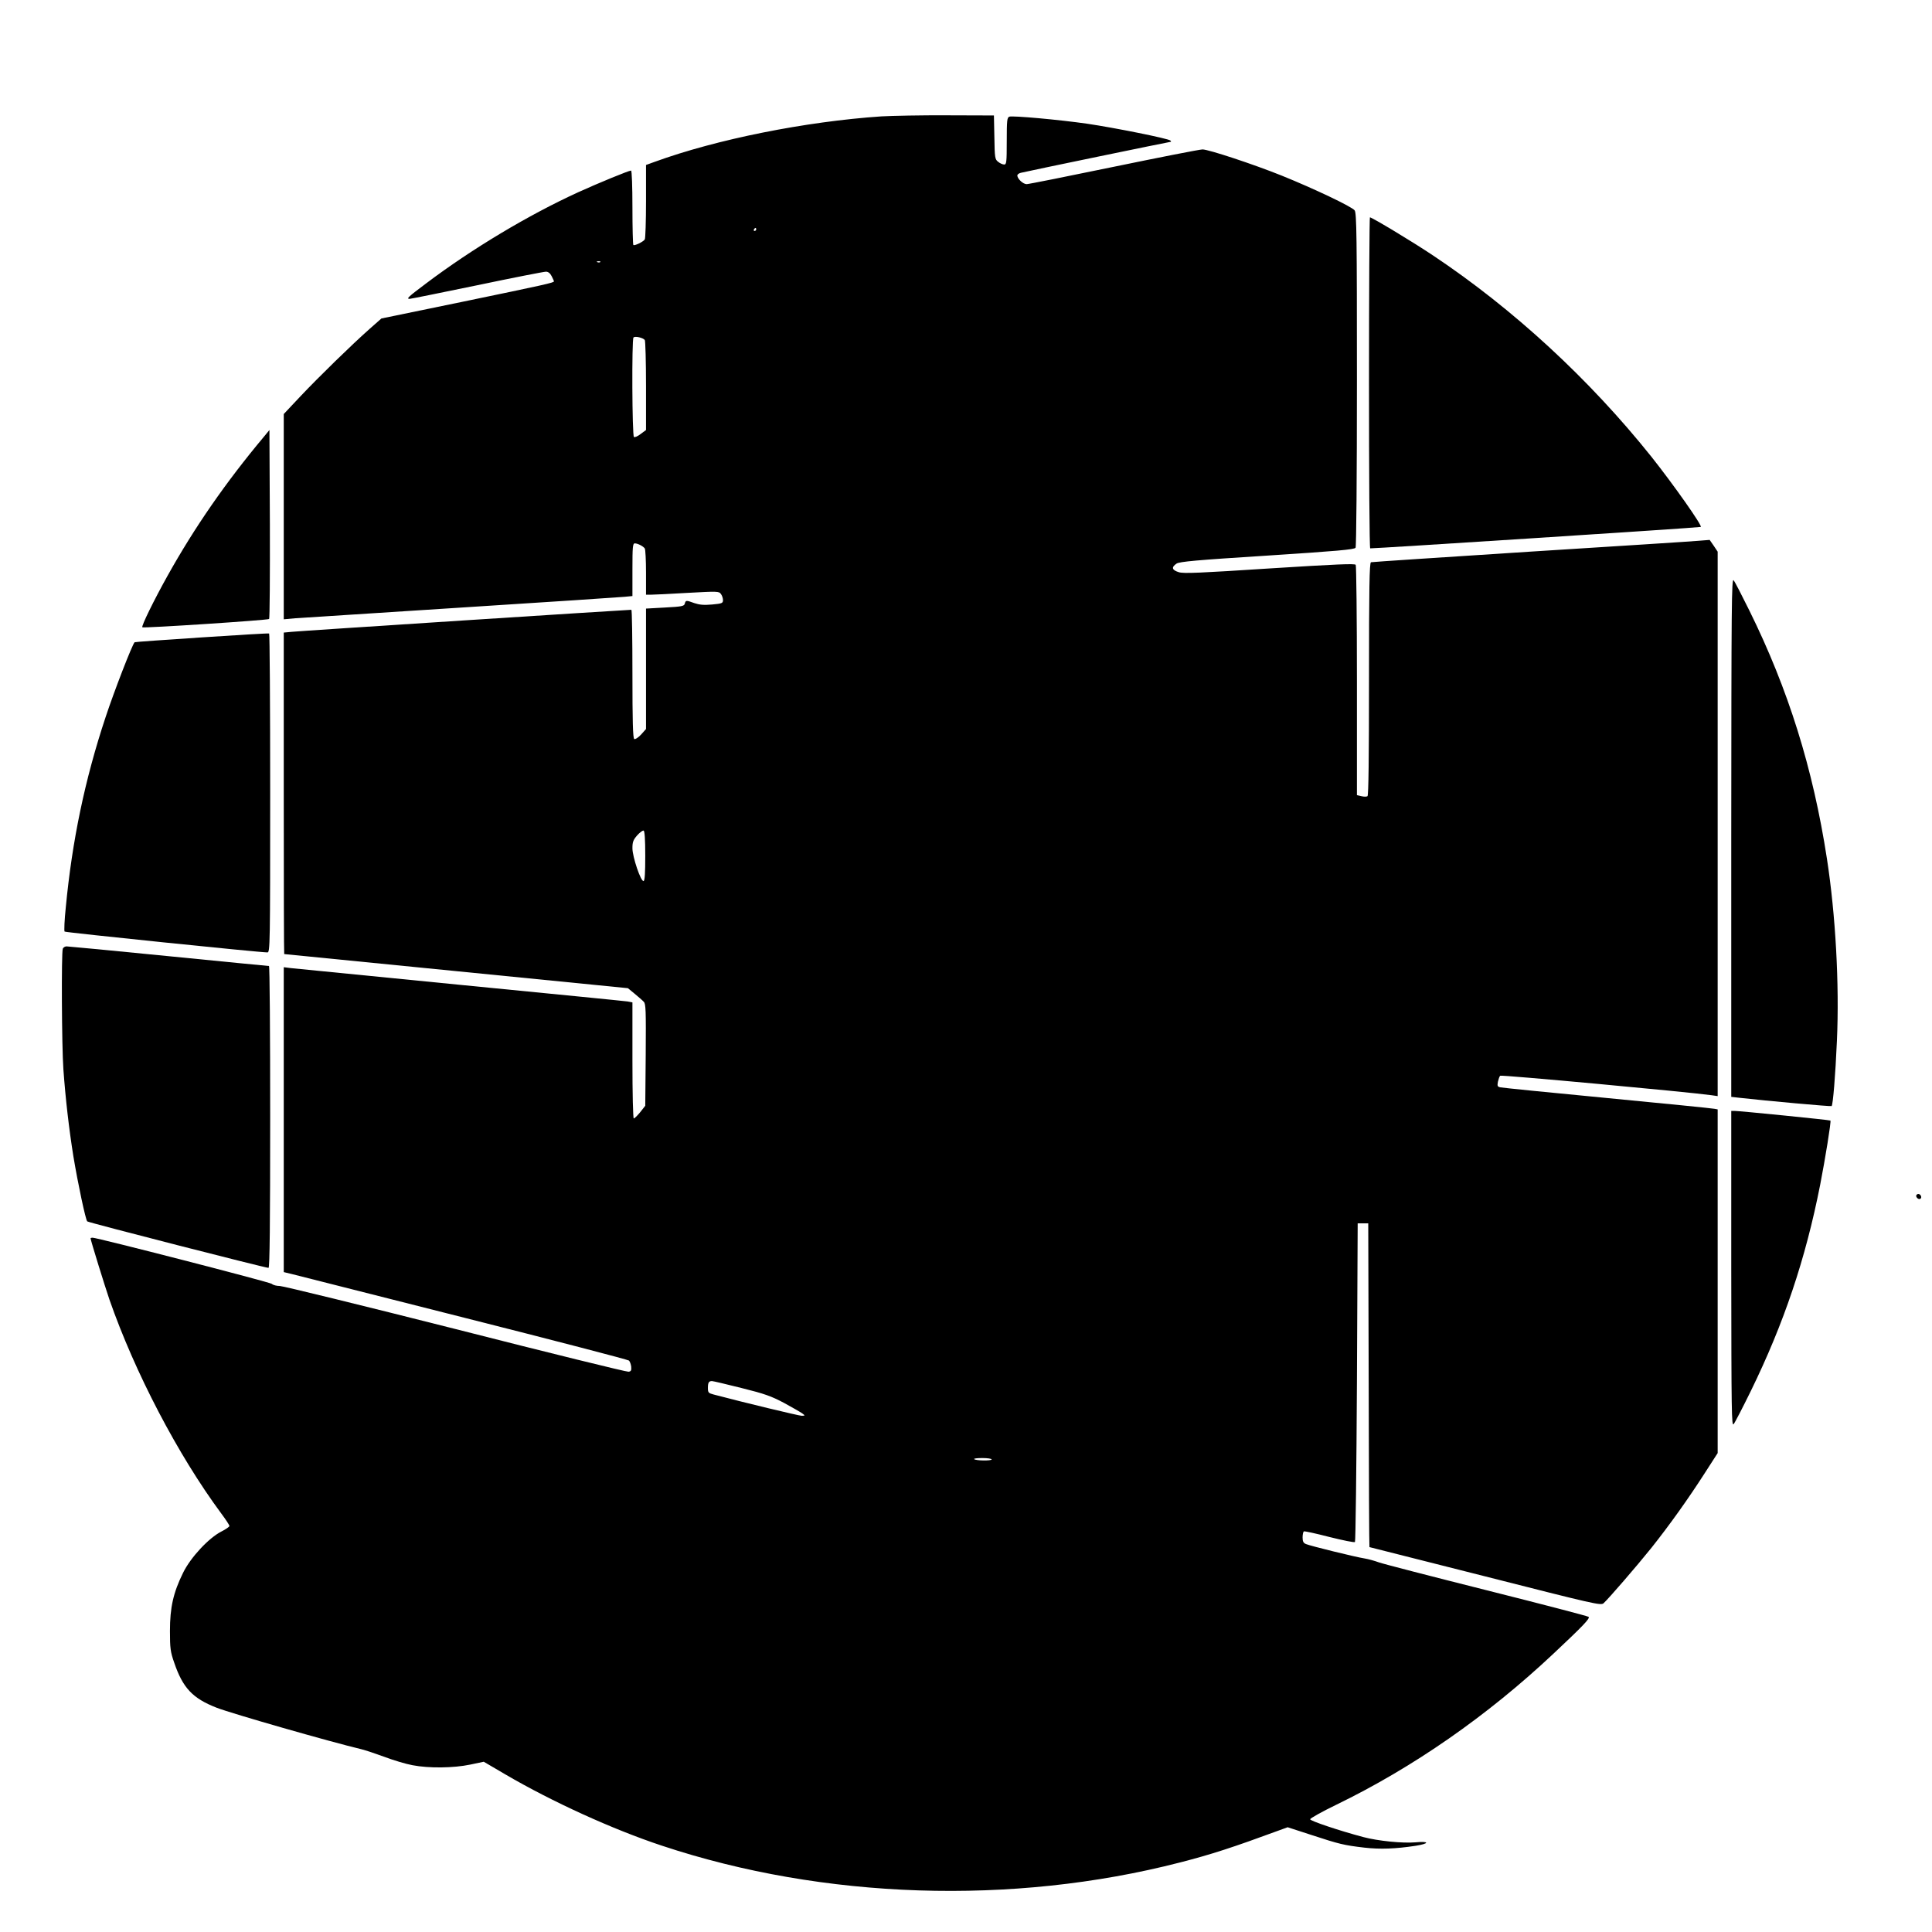 <?xml version="1.0" standalone="no"?>
<!DOCTYPE svg PUBLIC "-//W3C//DTD SVG 20010904//EN"
 "http://www.w3.org/TR/2001/REC-SVG-20010904/DTD/svg10.dtd">
<svg version="1.0" xmlns="http://www.w3.org/2000/svg"
 width="1280pt" height="1280pt" viewBox="0 0 1280 1280"
 preserveAspectRatio="xMidYMid meet">
<g transform="translate(0,1280) scale(0.1,-0.1)"
fill="#000000" stroke="none">
<path d="M5840 12029 c-503 -34 -1093 -152 -1502 -301 l-58 -21 0 -241 c0
-132 -4 -246 -8 -252 -10 -16 -68 -44 -76 -37 -3 4 -6 116 -6 250 0 137 -4
243 -9 243 -15 0 -217 -83 -351 -144 -328 -150 -701 -373 -1006 -603 -120 -90
-134 -103 -110 -103 8 0 209 41 447 90 238 50 443 90 456 90 15 0 28 -10 38
-30 8 -16 15 -31 15 -34 0 -9 -58 -22 -609 -136 l-534 -110 -76 -67 c-123
-109 -337 -318 -459 -447 l-112 -119 0 -680 0 -680 78 7 c42 3 538 35 1102 71
564 36 1049 68 1078 71 l52 5 0 175 c0 151 2 174 16 174 19 0 56 -19 66 -34 4
-6 8 -77 8 -158 l0 -148 33 0 c17 0 126 5 241 12 200 11 209 11 222 -7 8 -10
14 -29 14 -41 0 -20 -6 -23 -72 -29 -55 -5 -84 -2 -117 9 -55 20 -58 20 -64
-3 -4 -17 -19 -20 -131 -26 l-126 -7 0 -399 0 -399 -33 -37 c-20 -21 -39 -33
-45 -29 -9 5 -12 120 -12 432 0 233 -3 424 -7 424 -28 0 -2209 -141 -2250
-146 l-53 -5 0 -1065 c0 -585 1 -1064 3 -1065 1 0 514 -51 1139 -113 l1138
-113 45 -37 c24 -20 52 -44 60 -53 14 -13 15 -57 13 -352 l-3 -337 -33 -42
c-19 -23 -38 -42 -43 -42 -5 0 -9 158 -9 385 l0 384 -32 6 c-18 3 -517 52
-1108 110 -591 58 -1096 108 -1122 111 l-48 6 0 -1010 0 -1010 58 -14 c31 -8
543 -138 1137 -288 594 -150 1085 -278 1092 -284 6 -6 13 -24 15 -41 2 -24 -1
-31 -18 -33 -11 -2 -528 125 -1147 283 -620 157 -1143 285 -1163 285 -21 0
-45 6 -53 14 -14 12 -1157 306 -1188 306 -7 0 -13 -2 -13 -4 0 -12 94 -315
125 -406 168 -482 453 -1028 740 -1416 30 -40 55 -78 55 -84 0 -5 -24 -22 -52
-36 -85 -43 -205 -172 -255 -274 -65 -132 -87 -230 -87 -385 0 -115 3 -139 28
-210 57 -168 122 -237 281 -299 104 -40 749 -225 959 -275 28 -7 97 -30 154
-51 58 -22 141 -47 185 -55 109 -21 271 -19 382 4 l90 19 145 -85 c308 -180
709 -363 1035 -471 1070 -356 2323 -397 3430 -112 211 54 357 102 653 211 l63
23 157 -51 c186 -61 215 -68 351 -84 106 -12 207 -8 339 12 95 15 94 32 -1 23
-85 -7 -247 9 -345 35 -158 42 -352 107 -352 118 0 6 78 50 173 96 507 246
1000 588 1439 1001 195 183 244 234 233 244 -6 5 -309 84 -675 176 -366 92
-687 175 -715 185 -27 10 -70 22 -95 26 -59 9 -359 83 -387 95 -18 7 -23 18
-23 44 0 19 4 37 8 40 5 3 81 -14 170 -37 89 -22 165 -38 169 -33 4 4 10 481
13 1059 l5 1052 35 0 35 0 3 -1072 c1 -590 3 -1073 5 -1073 1 0 346 -88 767
-194 724 -184 766 -194 784 -178 34 31 219 245 317 367 120 151 245 326 354
496 l85 132 0 1138 0 1139 -22 4 c-13 3 -331 35 -708 71 -377 36 -696 68 -709
71 -20 4 -22 9 -17 37 4 17 10 35 15 40 7 7 1240 -107 1399 -129 l42 -6 0
1804 0 1803 -26 39 -27 39 -76 -6 c-42 -4 -544 -36 -1116 -72 -572 -37 -1046
-68 -1052 -70 -10 -4 -13 -167 -13 -774 0 -515 -3 -772 -10 -776 -6 -4 -24 -4
-40 0 l-30 7 0 756 c0 416 -4 763 -8 770 -7 9 -125 4 -570 -24 -462 -30 -570
-35 -602 -25 -46 14 -51 33 -15 57 20 13 128 23 601 53 461 30 577 40 585 52
5 8 9 467 9 1114 0 946 -2 1103 -15 1121 -16 24 -274 146 -482 230 -189 76
-486 174 -526 174 -18 0 -283 -52 -588 -115 -304 -63 -565 -115 -577 -115 -24
0 -61 35 -62 57 0 7 10 15 23 18 53 13 983 205 991 205 6 0 6 3 0 9 -12 13
-372 85 -549 111 -187 27 -497 55 -518 47 -15 -6 -17 -25 -17 -162 0 -141 -2
-155 -17 -155 -10 0 -28 8 -40 18 -21 16 -23 26 -25 162 l-3 145 -310 1 c-170
1 -366 -3 -435 -7z m-830 -749 c0 -5 -5 -10 -11 -10 -5 0 -7 5 -4 10 3 6 8 10
11 10 2 0 4 -4 4 -10z m-1033 -216 c-3 -3 -12 -4 -19 -1 -8 3 -5 6 6 6 11 1
17 -2 13 -5z m295 -517 c4 -6 8 -143 8 -304 l0 -292 -35 -26 c-19 -15 -39 -24
-45 -20 -12 7 -15 647 -3 659 11 11 65 -2 75 -17z m3 -3417 c0 -113 -3 -164
-11 -167 -18 -6 -74 160 -74 217 0 41 5 55 31 85 18 20 37 34 43 32 7 -2 11
-56 11 -167z m638 -3526 c153 -38 197 -54 282 -99 55 -30 109 -61 120 -69 20
-15 20 -15 -3 -16 -18 0 -388 89 -584 141 -34 9 -38 13 -38 43 0 36 6 46 27
46 8 0 96 -21 196 -46z m1657 -473 c0 -10 -105 -9 -116 2 -4 4 20 7 54 7 34 0
62 -4 62 -9z"/>
<path d="M9070 10266 c0 -602 3 -1097 8 -1099 5 -3 2179 137 2190 142 13 6
-181 281 -327 465 -411 514 -914 978 -1446 1333 -136 91 -405 253 -419 253 -3
0 -6 -492 -6 -1094z"/>
<path d="M1748 9906 c-252 -301 -459 -600 -637 -919 -90 -161 -176 -336 -168
-343 7 -7 831 47 840 55 4 4 6 287 5 630 l-3 622 -37 -45z"/>
<path d="M11470 7254 l0 -1721 53 -6 c186 -21 608 -59 612 -55 9 9 25 202 35
432 17 374 -9 837 -66 1206 -92 598 -256 1123 -514 1645 -49 99 -95 189 -104
200 -14 18 -15 -148 -16 -1701z"/>
<path d="M1335 8577 c-242 -16 -442 -30 -443 -32 -16 -15 -137 -328 -192 -495
-138 -415 -222 -820 -264 -1260 -9 -85 -12 -158 -8 -162 6 -6 1290 -138 1344
-138 17 0 18 51 18 1054 0 580 -3 1057 -7 1059 -5 2 -206 -10 -448 -26z"/>
<path d="M416 6514 c-10 -25 -7 -647 4 -799 14 -195 37 -393 66 -575 30 -181
81 -421 92 -432 8 -8 1179 -308 1201 -308 8 0 11 295 11 1000 0 550 -3 1000
-8 1000 -4 0 -303 29 -664 65 -362 36 -666 65 -677 65 -10 0 -22 -7 -25 -16z"/>
<path d="M11470 4393 c1 -955 2 -1046 16 -1028 9 11 60 110 114 220 219 448
362 873 459 1365 33 169 74 421 68 426 -3 4 -603 64 -636 64 l-21 0 0 -1047z"/>
<path d="M12696 4881 c-3 -5 1 -14 8 -20 16 -13 32 2 21 19 -8 12 -22 13 -29
1z"/>
</g>
</svg>

